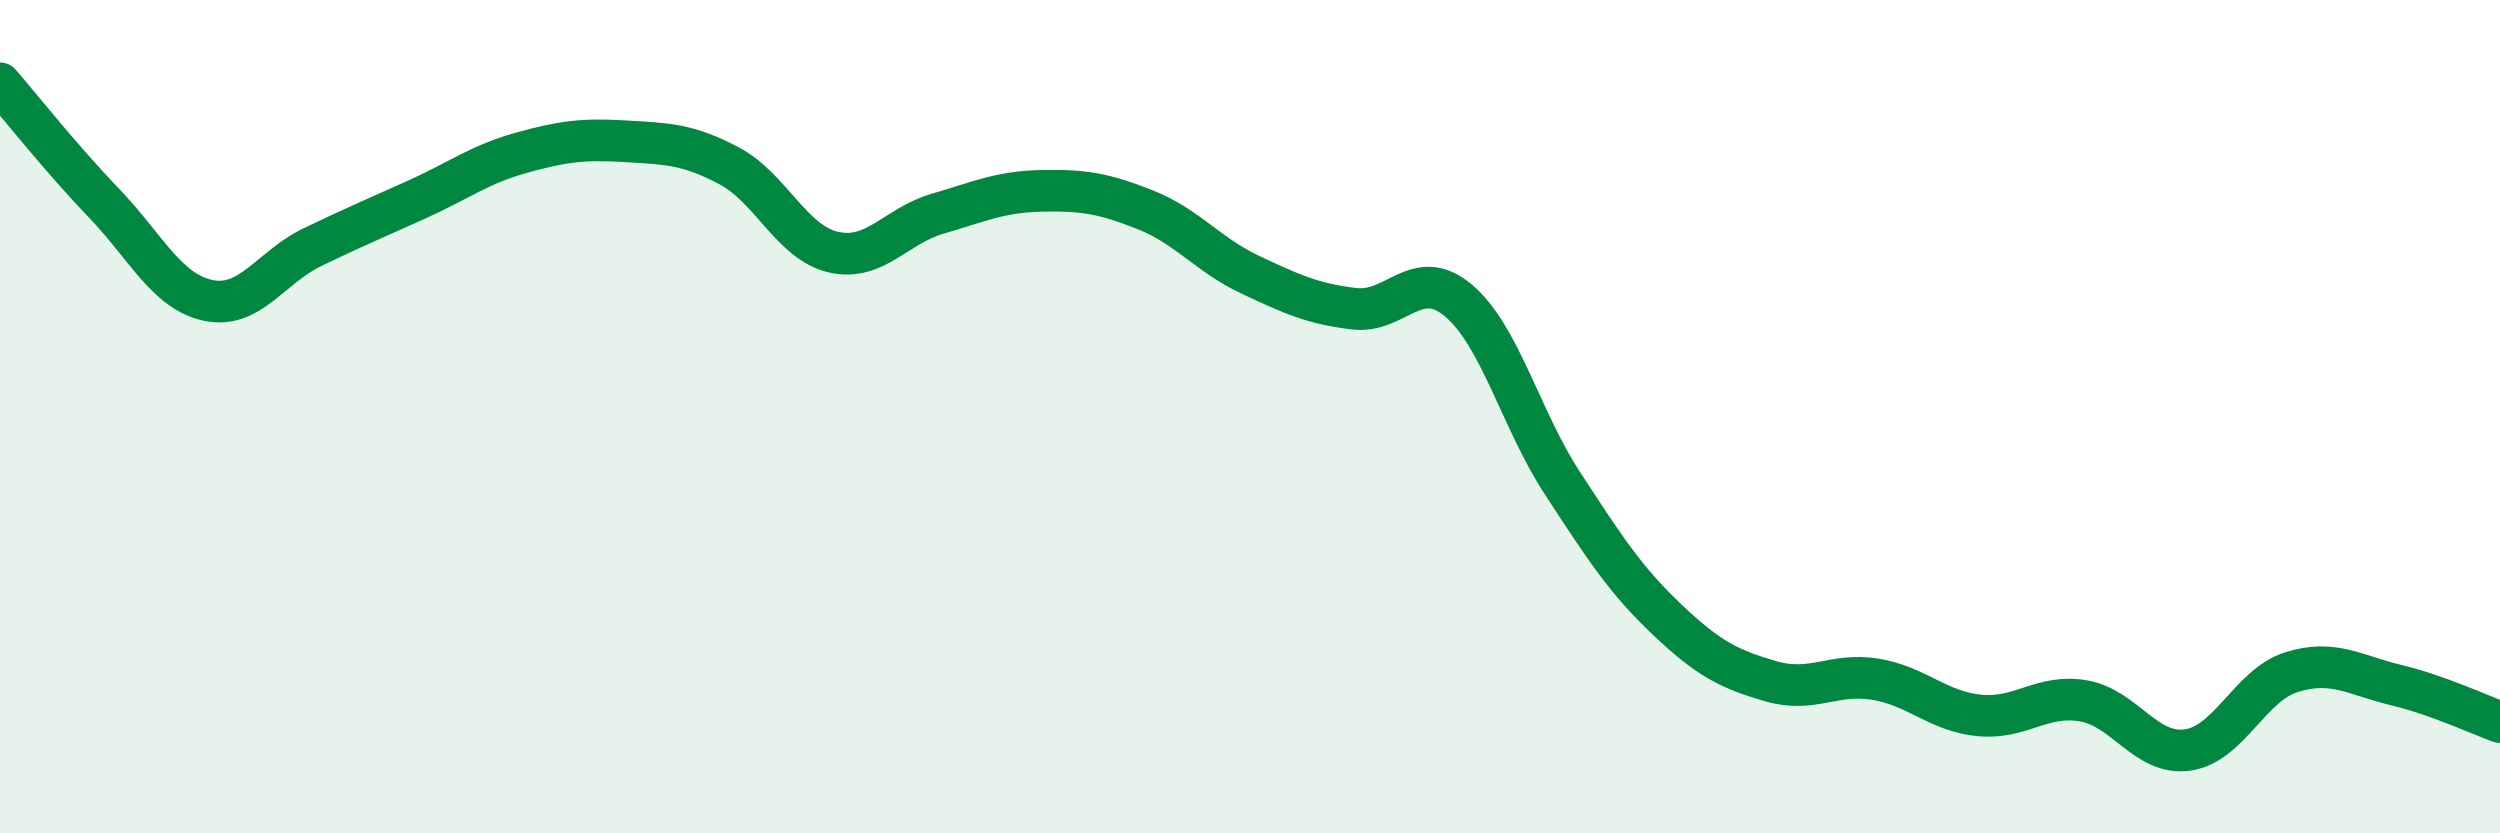 
    <svg width="60" height="20" viewBox="0 0 60 20" xmlns="http://www.w3.org/2000/svg">
      <path
        d="M 0,2 C 0.5,2.58 1.5,3.84 2.5,4.88 C 3.5,5.92 4,7 5,7.21 C 6,7.42 6.5,6.41 7.5,5.93 C 8.5,5.45 9,5.24 10,4.79 C 11,4.34 11.5,3.95 12.5,3.67 C 13.5,3.39 14,3.33 15,3.39 C 16,3.45 16.5,3.45 17.5,3.98 C 18.5,4.51 19,5.82 20,6.05 C 21,6.28 21.5,5.42 22.5,5.13 C 23.5,4.84 24,4.6 25,4.58 C 26,4.56 26.5,4.64 27.5,5.04 C 28.5,5.44 29,6.12 30,6.59 C 31,7.06 31.5,7.29 32.5,7.41 C 33.5,7.53 34,6.37 35,7.21 C 36,8.05 36.5,10.07 37.5,11.6 C 38.5,13.13 39,13.91 40,14.86 C 41,15.81 41.5,16.06 42.5,16.35 C 43.5,16.64 44,16.14 45,16.3 C 46,16.46 46.5,17.07 47.5,17.17 C 48.5,17.27 49,16.65 50,16.82 C 51,16.99 51.5,18.14 52.5,18 C 53.5,17.86 54,16.44 55,16.13 C 56,15.82 56.5,16.2 57.5,16.44 C 58.5,16.68 59.5,17.15 60,17.33L60 20L0 20Z"
        fill="#008740"
        opacity="0.1"
        stroke-linecap="round"
        stroke-linejoin="round"
      />
      <path
        d="M 0,2 C 0.5,2.58 1.5,3.84 2.5,4.88 C 3.5,5.92 4,7 5,7.21 C 6,7.42 6.5,6.41 7.5,5.93 C 8.5,5.45 9,5.24 10,4.79 C 11,4.34 11.5,3.95 12.5,3.67 C 13.5,3.39 14,3.33 15,3.39 C 16,3.45 16.5,3.45 17.5,3.98 C 18.5,4.51 19,5.82 20,6.05 C 21,6.28 21.5,5.42 22.5,5.13 C 23.5,4.84 24,4.6 25,4.58 C 26,4.56 26.5,4.64 27.5,5.04 C 28.5,5.44 29,6.12 30,6.59 C 31,7.06 31.5,7.29 32.5,7.41 C 33.5,7.53 34,6.37 35,7.21 C 36,8.05 36.5,10.07 37.5,11.6 C 38.5,13.13 39,13.91 40,14.86 C 41,15.81 41.5,16.06 42.5,16.35 C 43.5,16.64 44,16.14 45,16.3 C 46,16.46 46.5,17.07 47.5,17.17 C 48.5,17.27 49,16.65 50,16.82 C 51,16.99 51.5,18.14 52.5,18 C 53.5,17.86 54,16.44 55,16.13 C 56,15.82 56.5,16.2 57.5,16.44 C 58.5,16.68 59.5,17.15 60,17.33"
        stroke="#008740"
        stroke-width="1"
        fill="none"
        stroke-linecap="round"
        stroke-linejoin="round"
      />
    </svg>
  